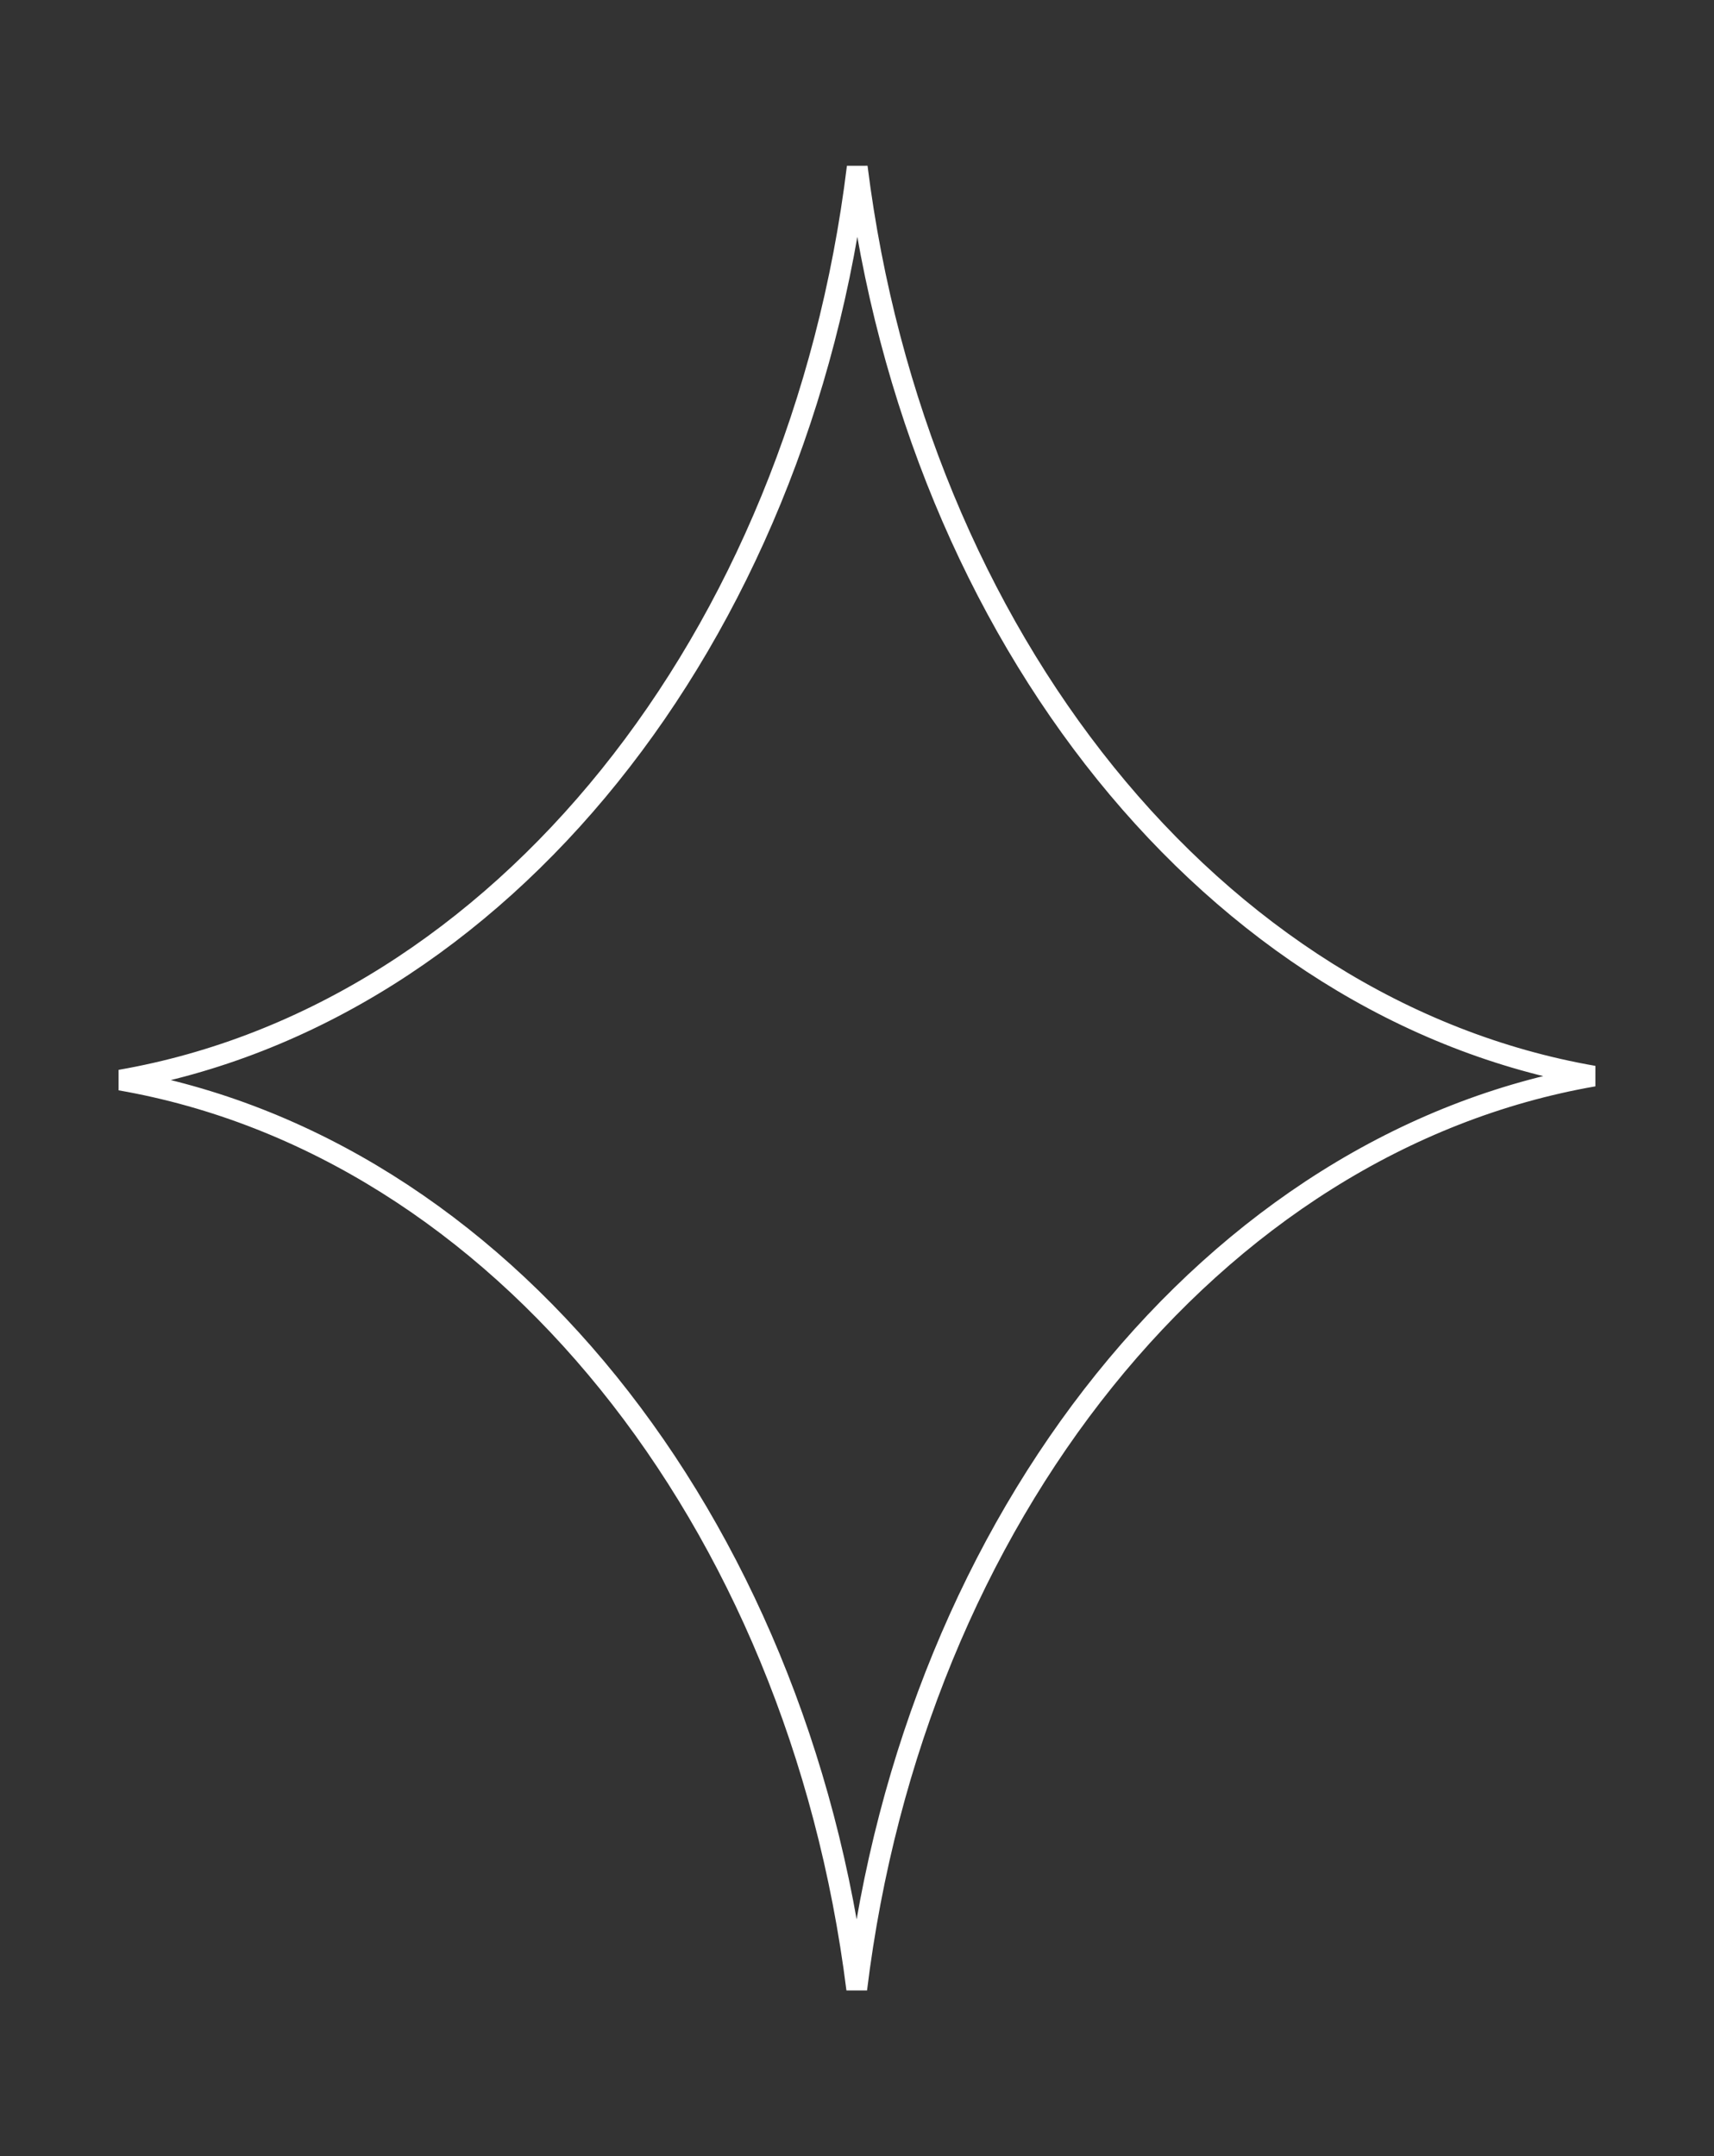 <svg width="97" height="122" viewBox="0 0 97 122" fill="none" xmlns="http://www.w3.org/2000/svg">
<rect x="0" y="0" width="97" height="122" fill="#333333" stroke="none"/>
<path d="M48.513 9.451C51.853 36.074 68.755 57.157 90.189 60.887C68.695 64.627 51.758 85.82 48.485 112.549C45.145 85.926 28.244 64.841 6.81 61.112C28.305 57.372 45.24 36.181 48.513 9.451Z" stroke="white" stroke-width="1.175"/>
</svg>
